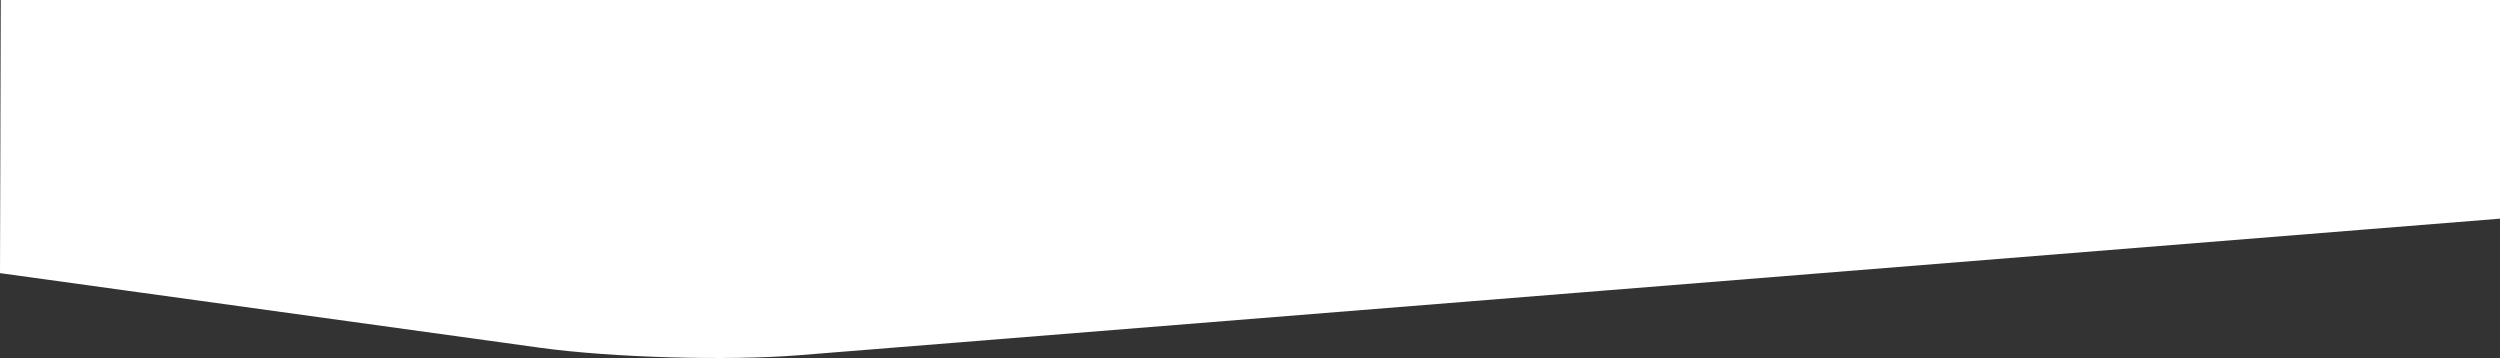 <svg xmlns="http://www.w3.org/2000/svg" viewBox="0 0 1920 274.94"><rect x="0" y="0" width="1920" height="274.94" fill="#333333" stroke="none"/><defs><style>.cls-1{fill:#ffffff;}</style></defs><title>Asset 26</title><g id="Layer_2" data-name="Layer 2"><g id="Layer_1-2" data-name="Layer 1"><path class="cls-1" d="M1820,0H.59L.31,100v4.85L0,209.76l99.09,13.69,50.14,6.93L415,267.1c54.5,7.53,144,10.09,198.8,5.69l603.25-48.43,603.24-48.43h0l99.71-8V0Z"/></g></g></svg>